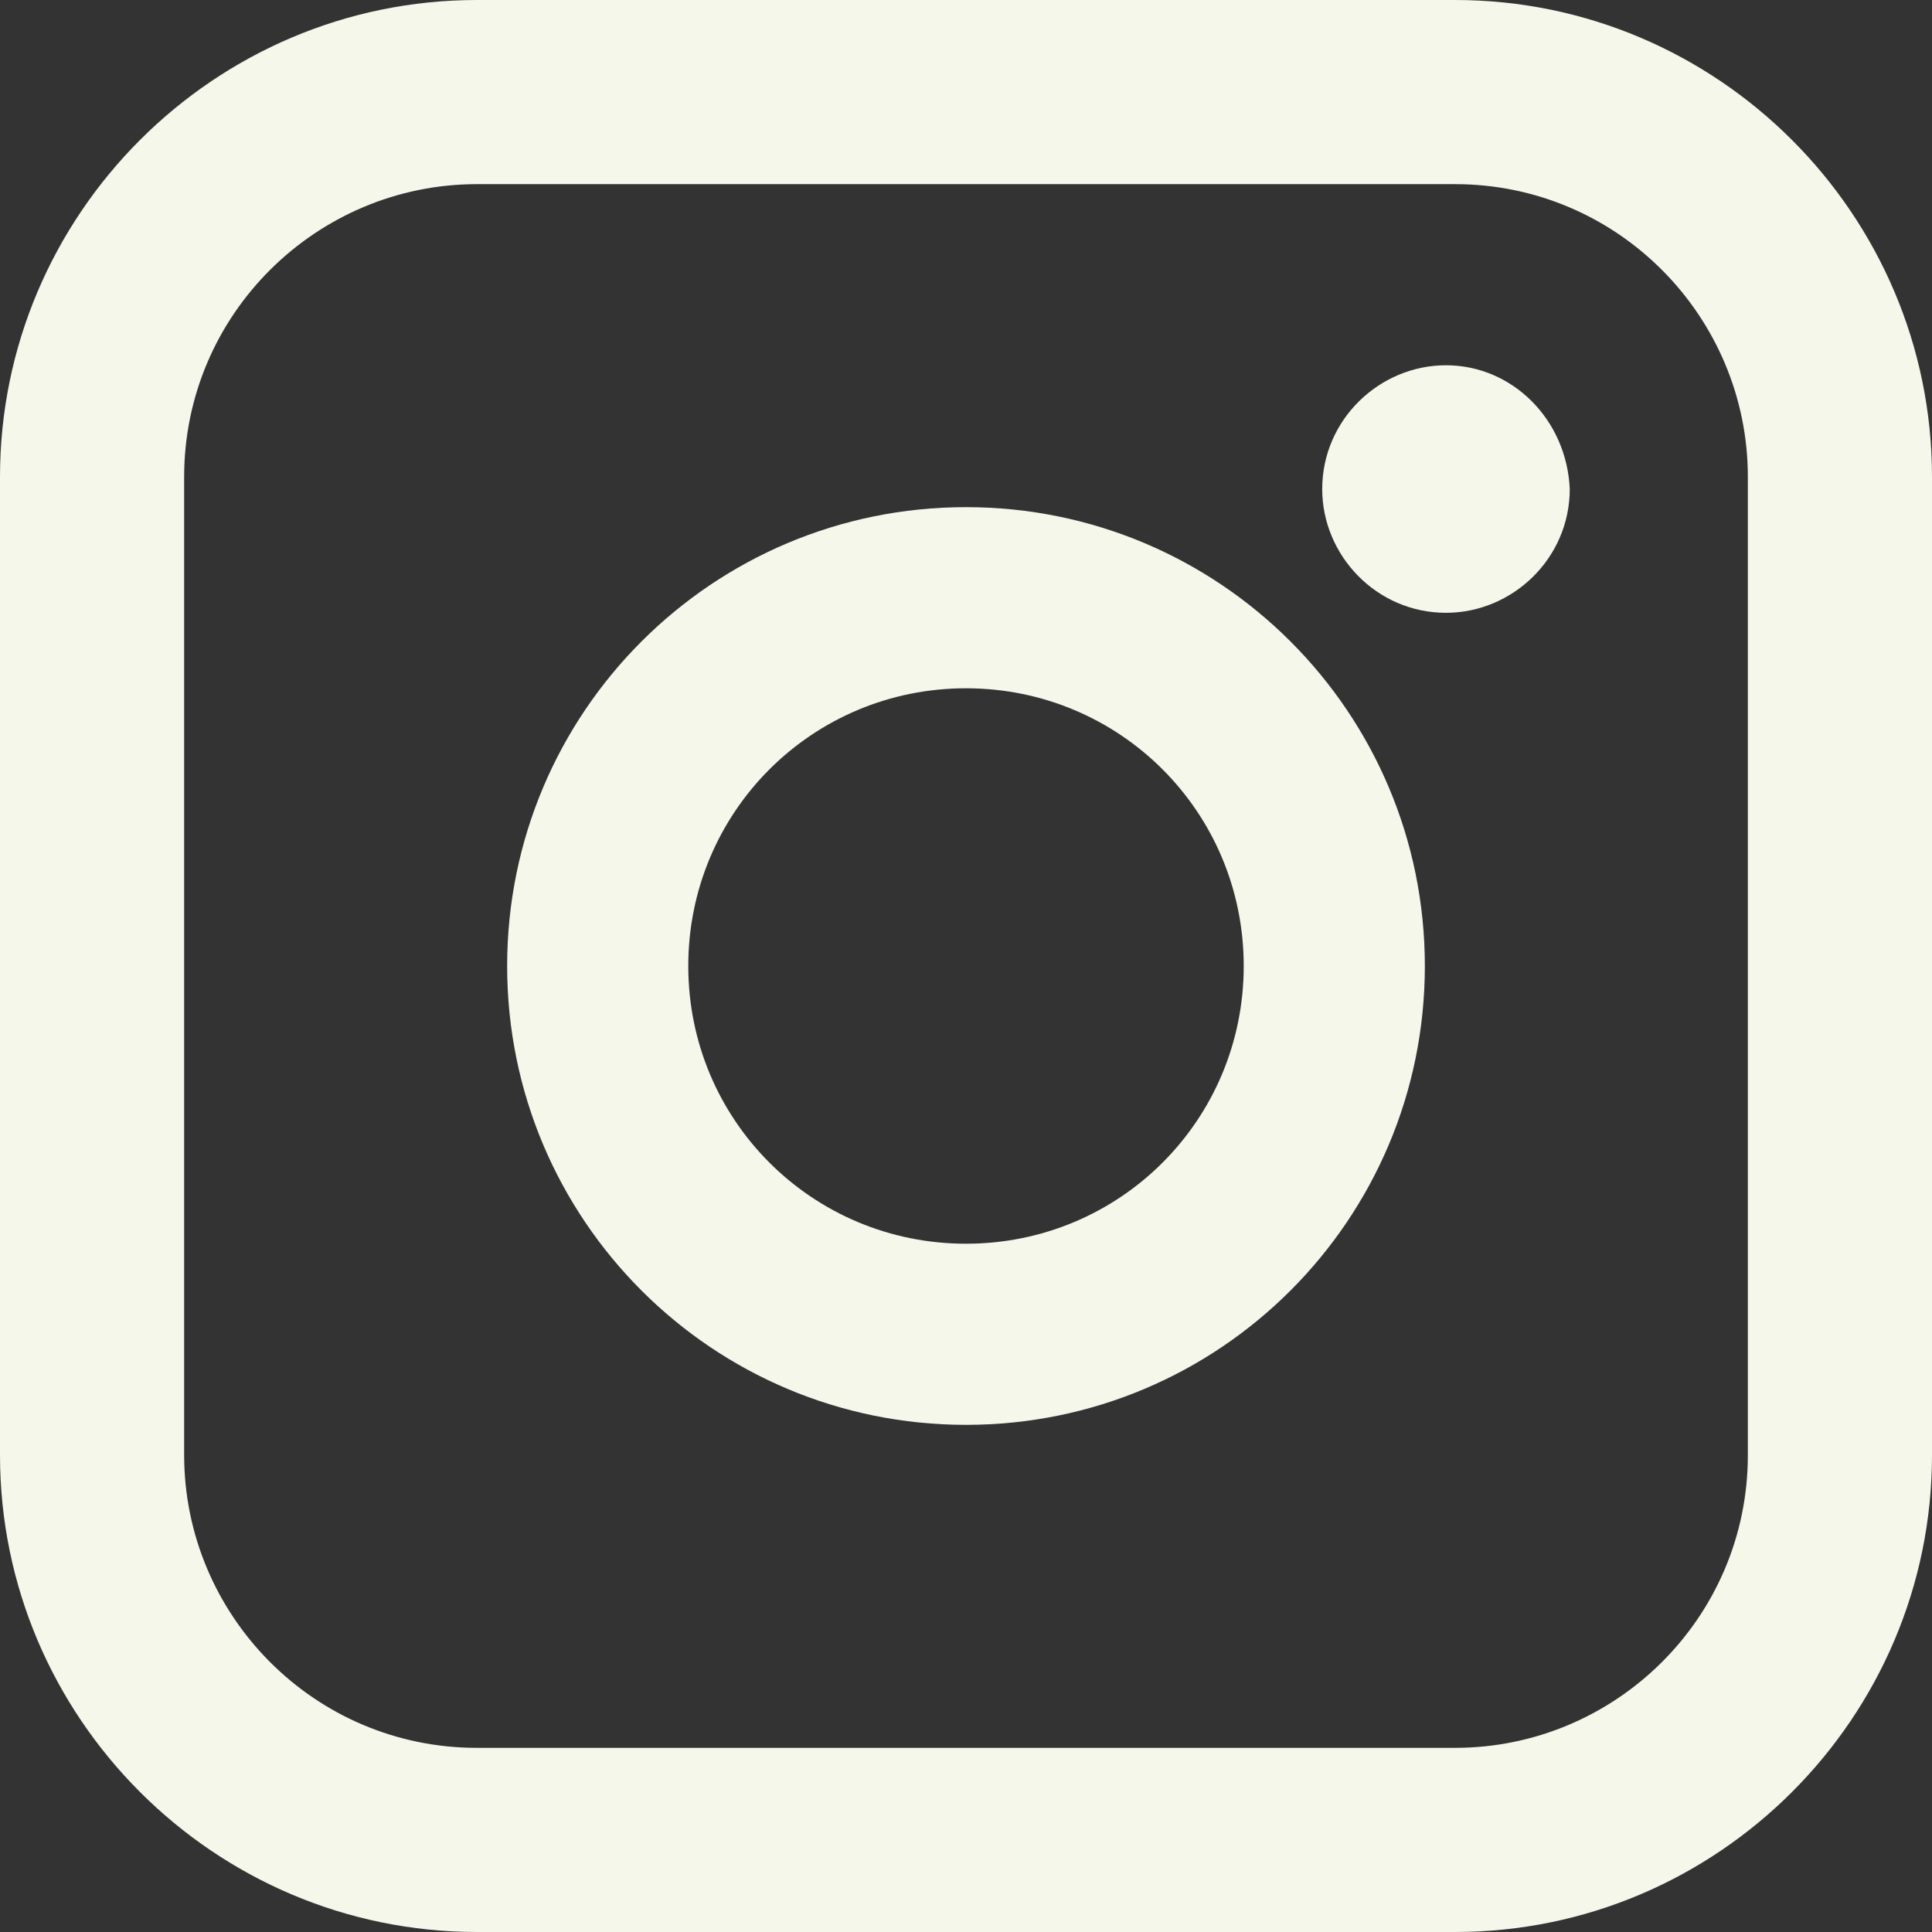 <?xml version="1.0" encoding="utf-8"?>
<!-- Generator: Adobe Illustrator 26.0.0, SVG Export Plug-In . SVG Version: 6.00 Build 0)  -->
<svg version="1.1" id="Layer_1" xmlns="http://www.w3.org/2000/svg" xmlns:xlink="http://www.w3.org/1999/xlink" x="0px" y="0px"
	 viewBox="0 0 64 64" style="enable-background:new 0 0 64 64;" xml:space="preserve">
<rect x="0" y="0" width="64" height="64" fill="#333333" stroke="none"/>
<style type="text/css">
	.st0{fill:#F6F7EB;}
</style>
<path class="st0" d="M48.2,0H15.8C7.1,0,0,7.1,0,15.8v32.4C0,56.9,7.1,64,15.8,64h32.4C56.9,64,64,56.9,64,48.2V15.8
	C64,7.1,56.9,0,48.2,0z M57.9,48.2c0,5.4-4.4,9.7-9.7,9.7H15.8c-5.4,0-9.7-4.4-9.7-9.7V15.8c0-5.4,4.4-9.7,9.7-9.7h32.4
	c5.4,0,9.7,4.4,9.7,9.7V48.2z"/>
<path class="st0" d="M32,16.8c-8.4,0-15.2,6.8-15.2,15.2S23.6,47.2,32,47.2c8.4,0,15.2-6.8,15.2-15.2C47.2,23.6,40.4,16.8,32,16.8z
	 M32,41.2c-5.1,0-9.2-4.1-9.2-9.2s4.1-9.2,9.2-9.2c5.1,0,9.2,4.1,9.2,9.2C41.2,37.1,37.1,41.2,32,41.2z"/>
<path class="st0" d="M47.9,12.1c-2.2,0-4.1,1.8-4.1,4.1c0,2.2,1.8,4.1,4.1,4.1c2.2,0,4.1-1.8,4.1-4.1c0,0,0,0,0,0
	C51.9,13.9,50.1,12.1,47.9,12.1z"/>
</svg>
